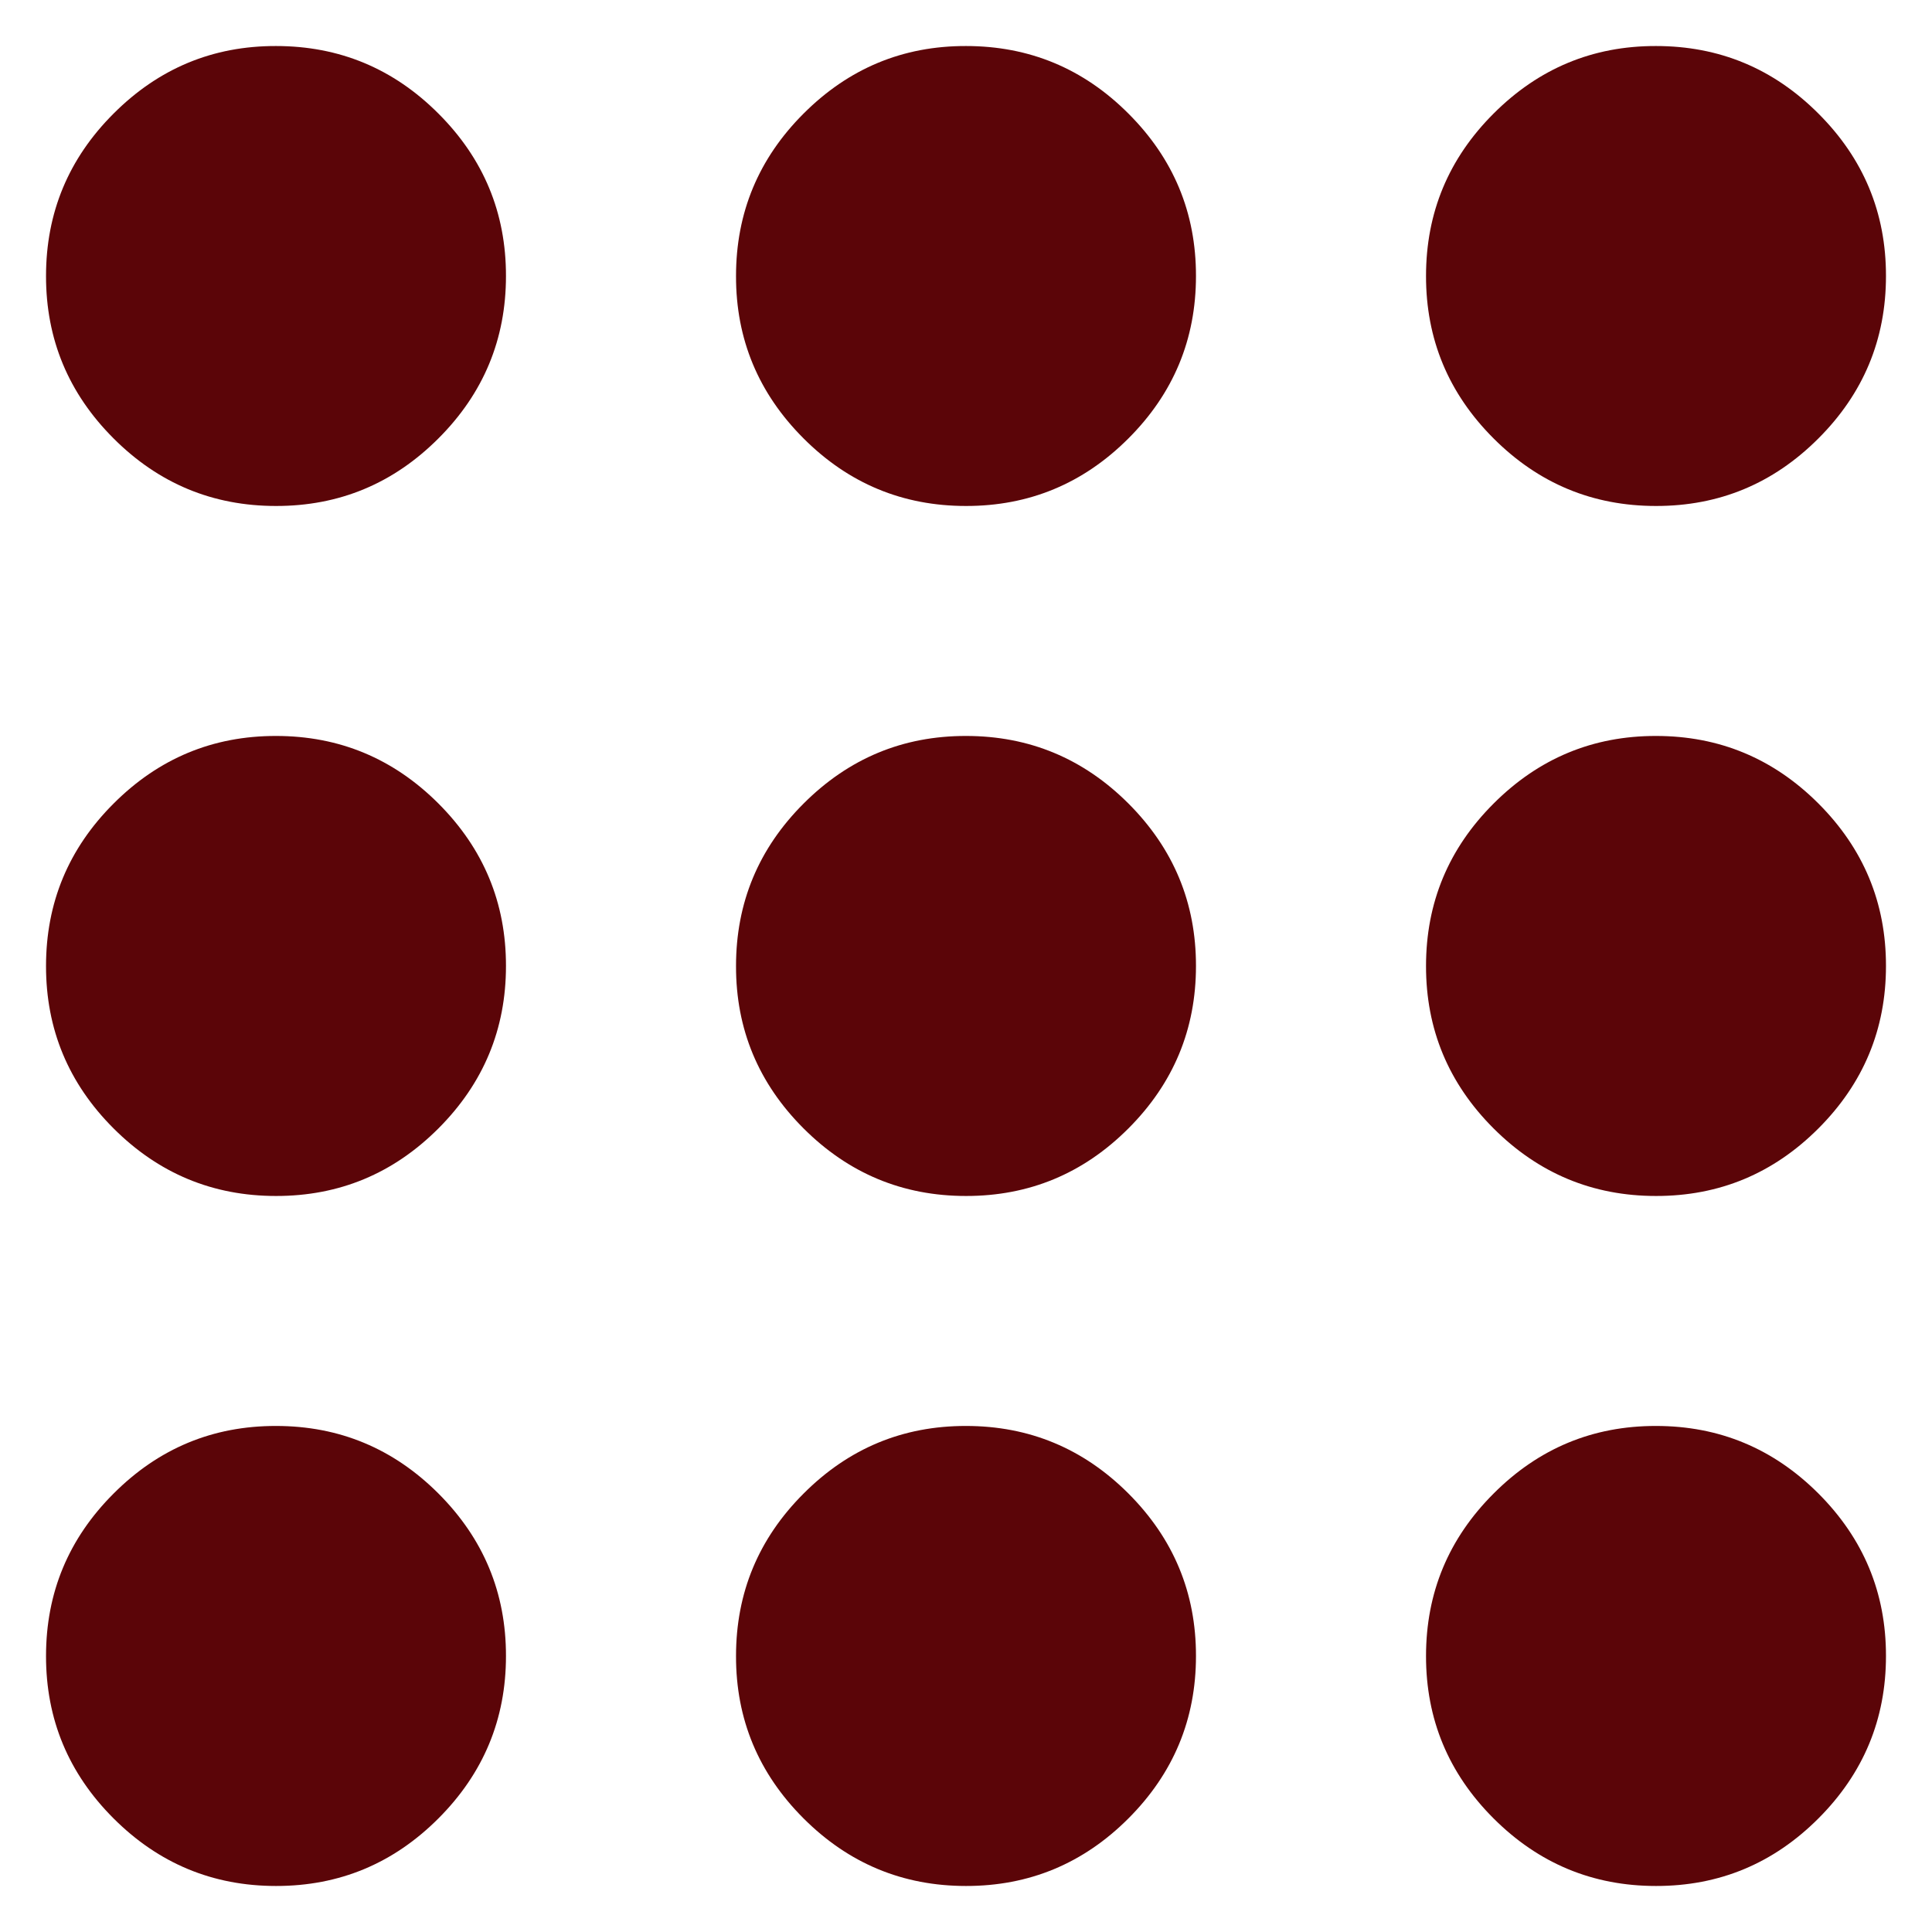 <svg width="28" height="28" viewBox="0 0 28 28" fill="none" xmlns="http://www.w3.org/2000/svg">
<path d="M4 27.333C3.083 27.333 2.298 27.006 1.645 26.353C0.992 25.7 0.666 24.915 0.667 24C0.667 23.083 0.993 22.298 1.647 21.645C2.3 20.991 3.084 20.665 4 20.666C4.917 20.666 5.702 20.993 6.355 21.646C7.008 22.3 7.334 23.084 7.333 24C7.333 24.916 7.007 25.701 6.353 26.355C5.7 27.008 4.916 27.334 4 27.333ZM14 27.333C13.083 27.333 12.298 27.006 11.645 26.353C10.992 25.7 10.665 24.915 10.667 24C10.667 23.083 10.993 22.298 11.647 21.645C12.3 20.991 13.084 20.665 14 20.666C14.917 20.666 15.702 20.993 16.355 21.646C17.008 22.3 17.334 23.084 17.333 24C17.333 24.916 17.007 25.701 16.353 26.355C15.7 27.008 14.915 27.334 14 27.333ZM24 27.333C23.083 27.333 22.298 27.006 21.645 26.353C20.992 25.7 20.666 24.915 20.667 24C20.667 23.083 20.993 22.298 21.647 21.645C22.3 20.991 23.084 20.665 24 20.666C24.917 20.666 25.702 20.993 26.355 21.646C27.008 22.3 27.334 23.084 27.333 24C27.333 24.916 27.007 25.701 26.353 26.355C25.7 27.008 24.916 27.334 24 27.333ZM4 17.333C3.083 17.333 2.298 17.006 1.645 16.353C0.992 15.7 0.666 14.915 0.667 14C0.667 13.083 0.993 12.298 1.647 11.645C2.3 10.992 3.084 10.665 4 10.666C4.917 10.666 5.702 10.993 6.355 11.646C7.008 12.3 7.334 13.084 7.333 14C7.333 14.916 7.007 15.701 6.353 16.355C5.7 17.008 4.916 17.334 4 17.333ZM14 17.333C13.083 17.333 12.298 17.006 11.645 16.353C10.992 15.7 10.665 14.915 10.667 14C10.667 13.083 10.993 12.298 11.647 11.645C12.3 10.992 13.084 10.665 14 10.666C14.917 10.666 15.702 10.993 16.355 11.646C17.008 12.3 17.334 13.084 17.333 14C17.333 14.916 17.007 15.701 16.353 16.355C15.7 17.008 14.915 17.334 14 17.333ZM24 17.333C23.083 17.333 22.298 17.006 21.645 16.353C20.992 15.7 20.666 14.915 20.667 14C20.667 13.083 20.993 12.298 21.647 11.645C22.3 10.992 23.084 10.665 24 10.666C24.917 10.666 25.702 10.993 26.355 11.646C27.008 12.3 27.334 13.084 27.333 14C27.333 14.916 27.007 15.701 26.353 16.355C25.7 17.008 24.916 17.334 24 17.333ZM4 7.333C3.083 7.333 2.298 7.007 1.645 6.353C0.992 5.7 0.666 4.915 0.667 4C0.667 3.083 0.993 2.298 1.647 1.645C2.3 0.992 3.084 0.665 4 0.667C4.917 0.667 5.702 0.993 6.355 1.647C7.008 2.3 7.334 3.084 7.333 4C7.333 4.917 7.007 5.702 6.353 6.355C5.7 7.008 4.916 7.334 4 7.333ZM14 7.333C13.083 7.333 12.298 7.007 11.645 6.353C10.992 5.7 10.665 4.915 10.667 4C10.667 3.083 10.993 2.298 11.647 1.645C12.3 0.992 13.084 0.665 14 0.667C14.917 0.667 15.702 0.993 16.355 1.647C17.008 2.3 17.334 3.084 17.333 4C17.333 4.917 17.007 5.702 16.353 6.355C15.7 7.008 14.915 7.334 14 7.333ZM24 7.333C23.083 7.333 22.298 7.007 21.645 6.353C20.992 5.7 20.666 4.915 20.667 4C20.667 3.083 20.993 2.298 21.647 1.645C22.3 0.992 23.084 0.665 24 0.667C24.917 0.667 25.702 0.993 26.355 1.647C27.008 2.3 27.334 3.084 27.333 4C27.333 4.917 27.007 5.702 26.353 6.355C25.7 7.008 24.916 7.334 24 7.333Z" fill="#5B0508"/>
</svg>
